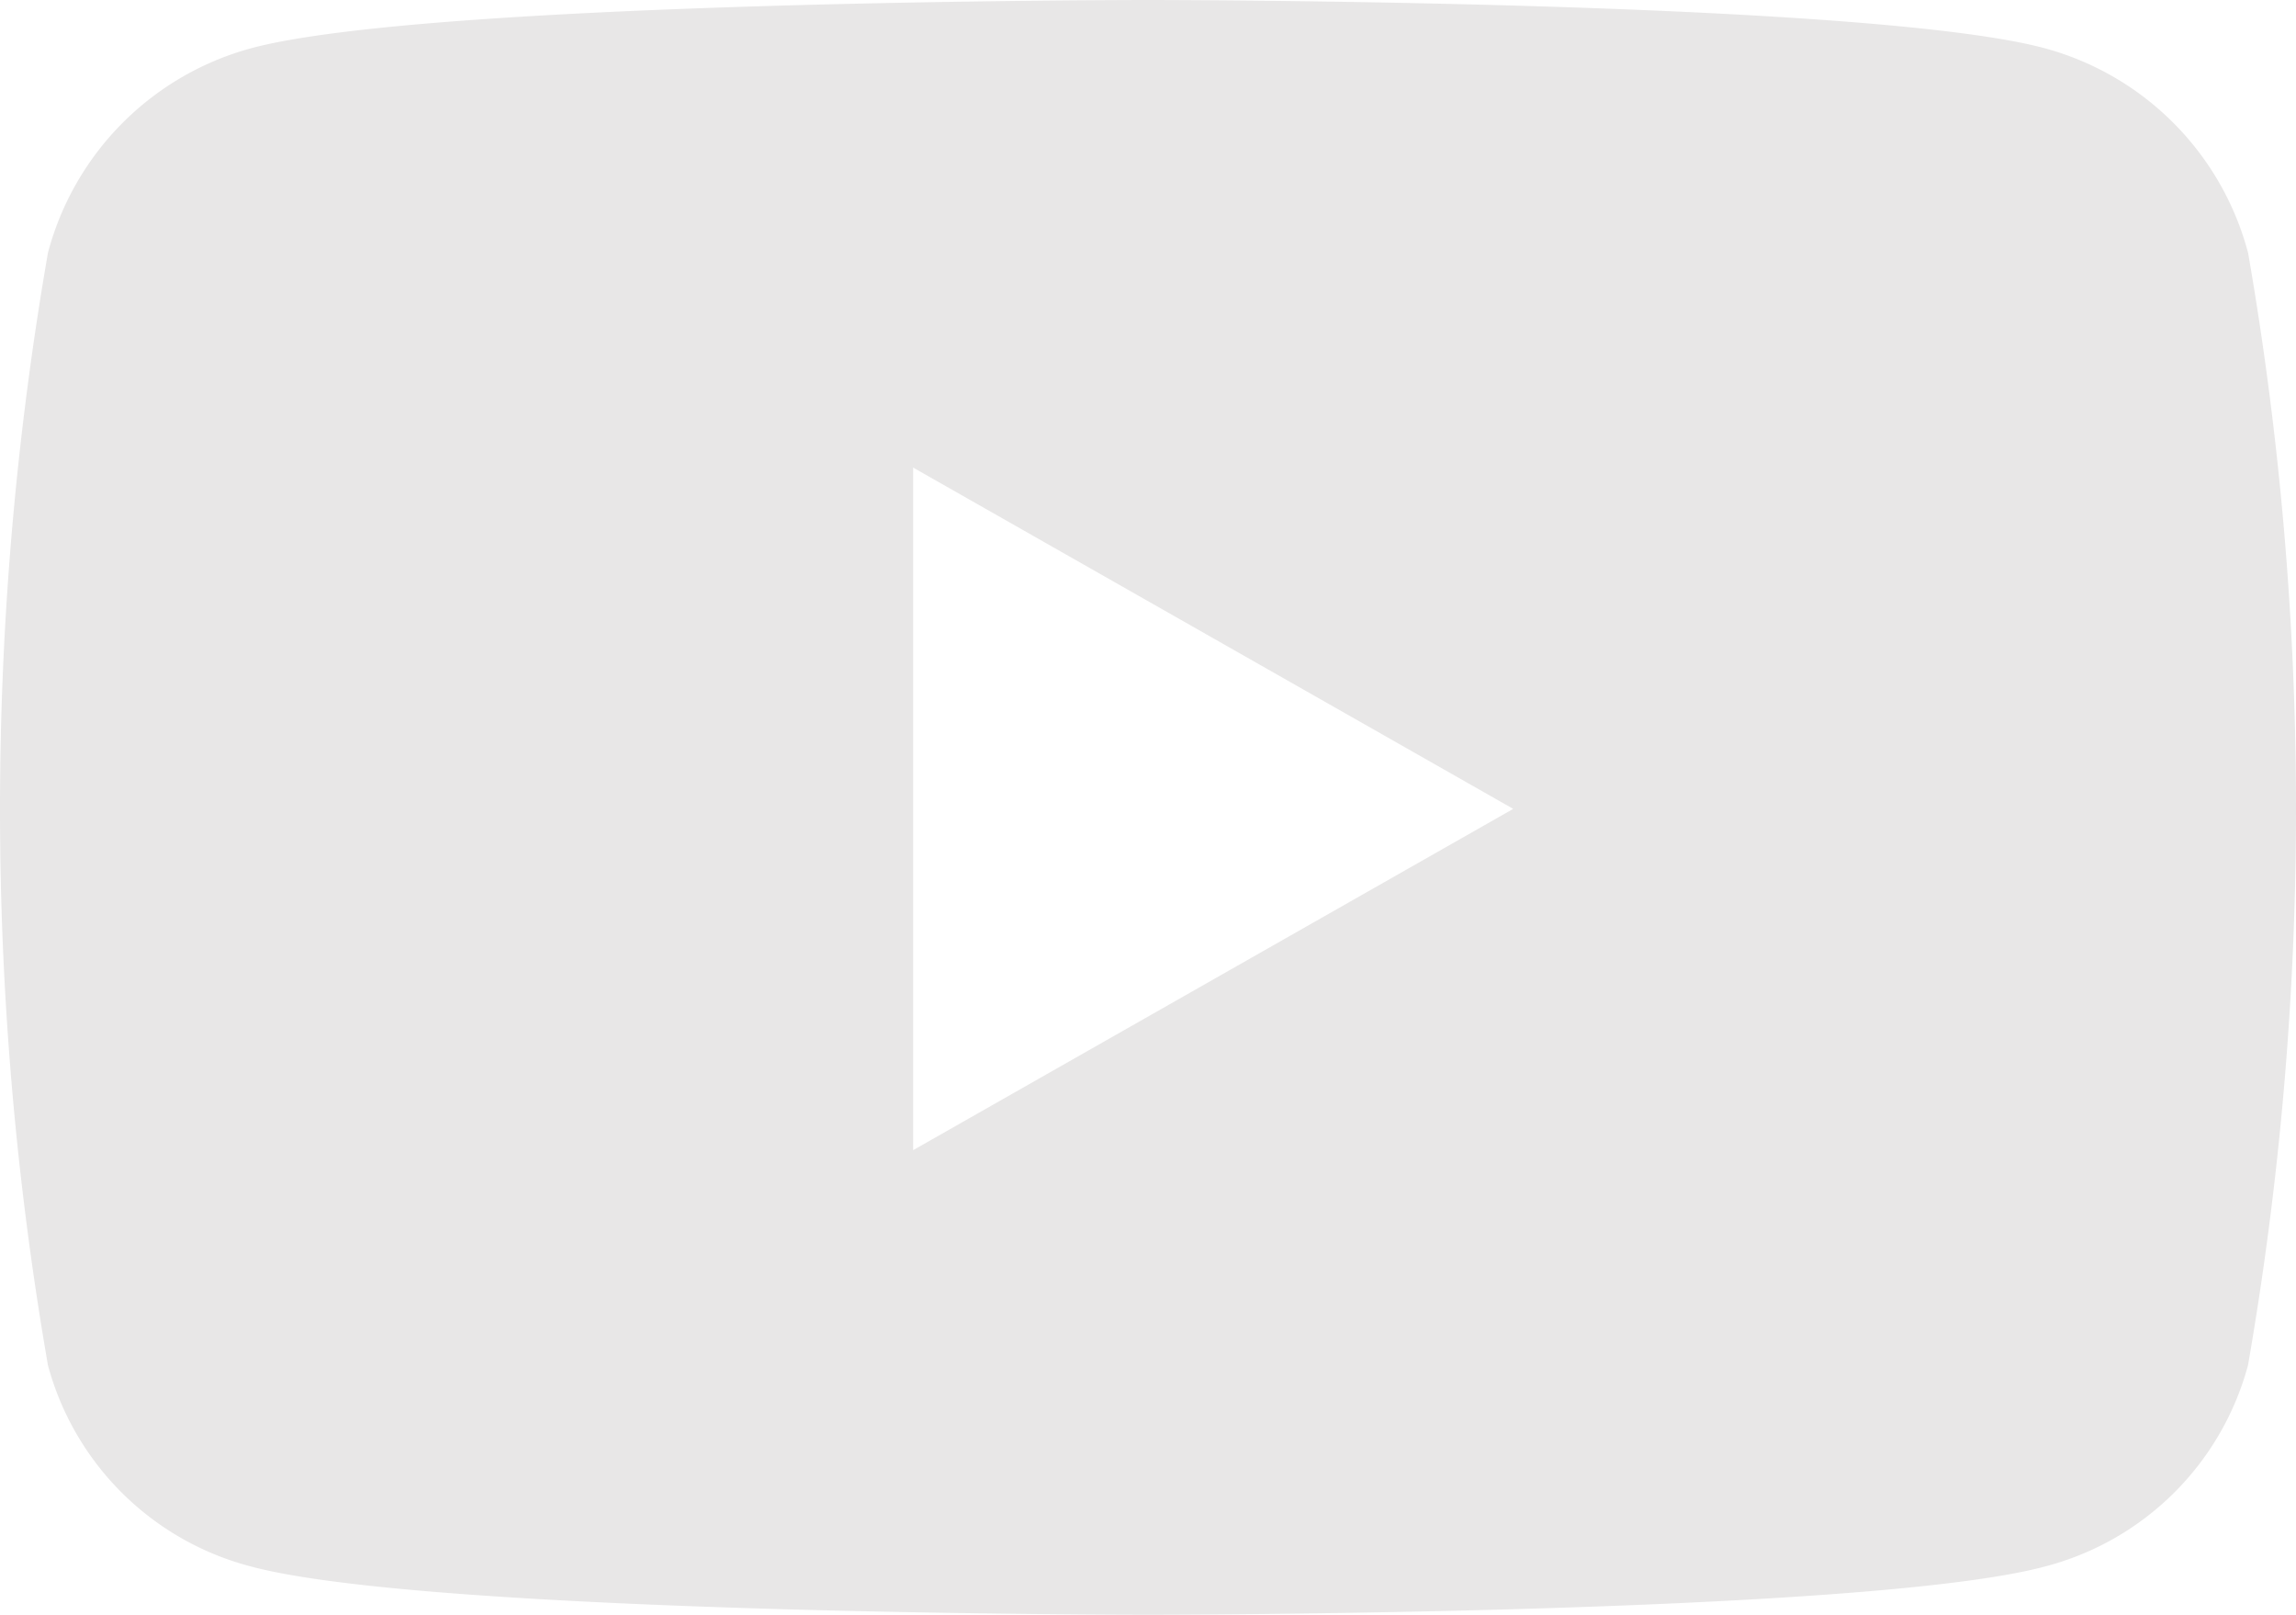 <svg xmlns="http://www.w3.org/2000/svg" width="32.3" height="22.711" viewBox="0 0 32.3 22.711"><path d="M31.625 3.553A4.058 4.058 0 0028.767.679C26.25 0 16.15 0 16.15 0S6.05 0 3.531.679A4.059 4.059 0 00.675 3.553a45.7 45.7 0 000 15.65 4 4 0 002.856 2.828c2.519.679 12.619.679 12.619.679s10.1 0 12.619-.679a4 4 0 002.856-2.831 45.7 45.7 0 000-15.65zM12.846 16.181V6.576l8.442 4.8-8.442 4.8z" fill="#e8e7e7"/></svg>